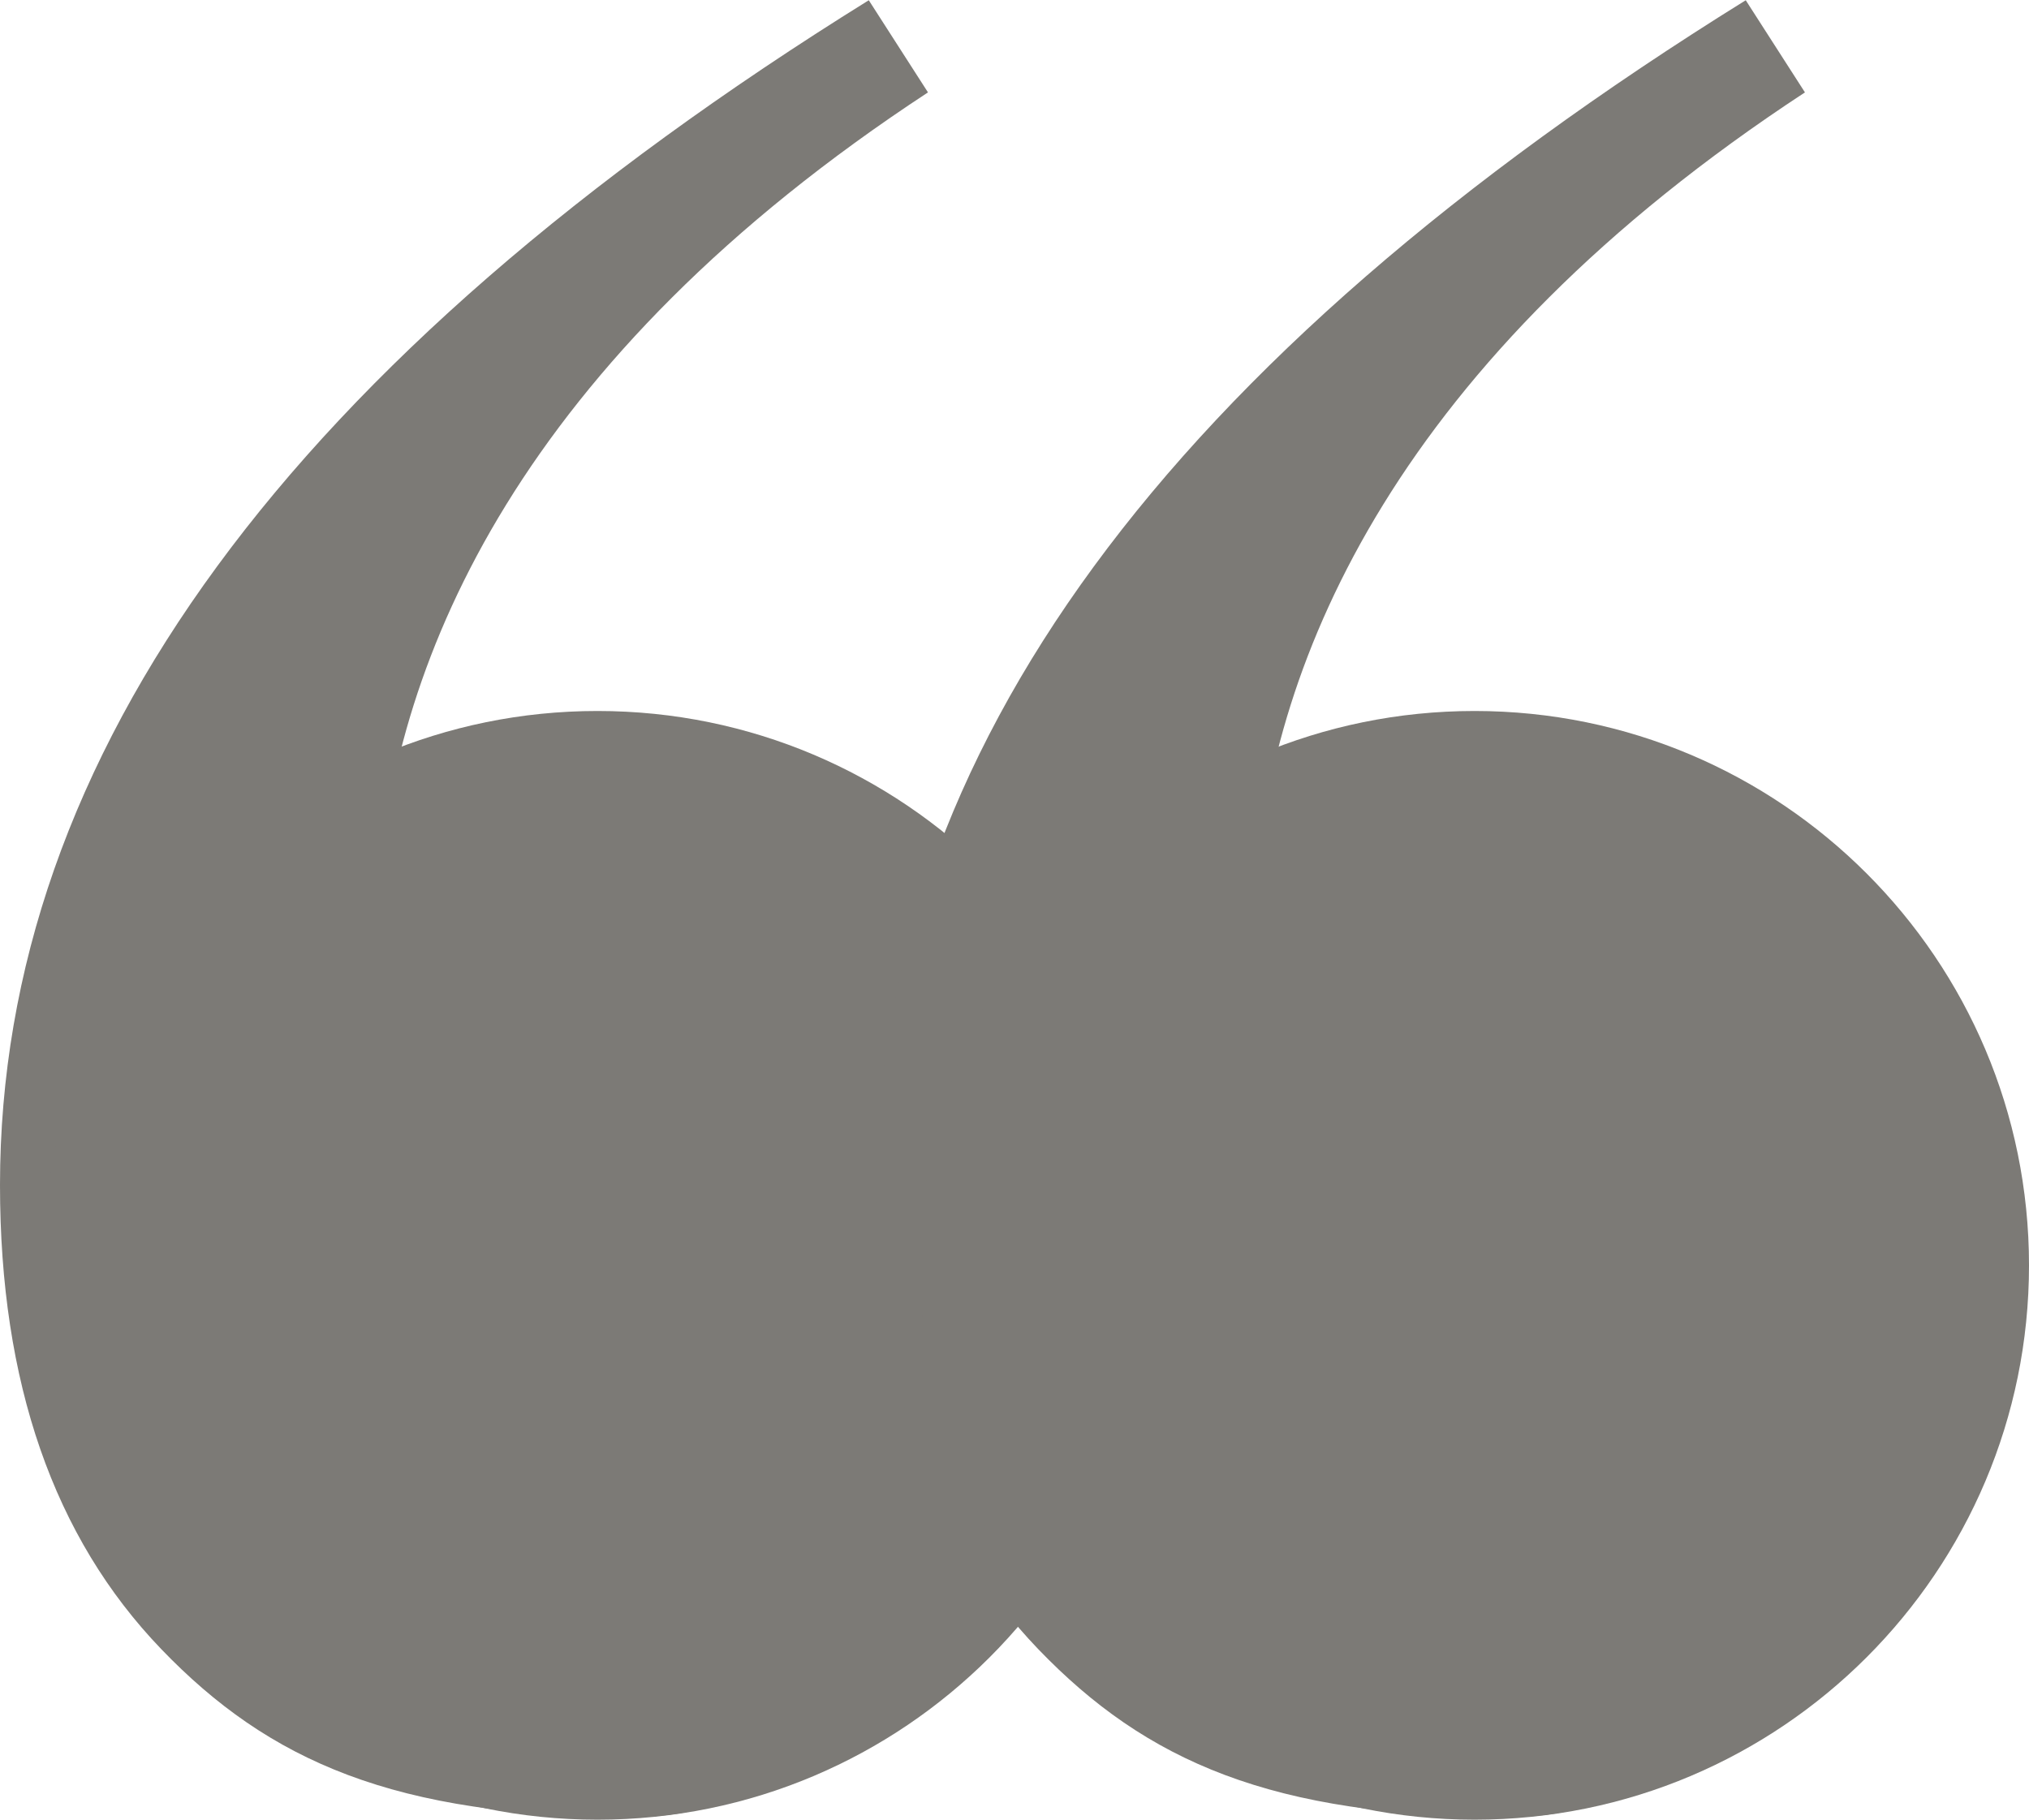<?xml version="1.0" encoding="UTF-8"?>
<svg id="Layer_1" data-name="Layer 1" xmlns="http://www.w3.org/2000/svg" viewBox="0 0 84.31 75.63">
  <defs>
    <style>
      .cls-1 {
        fill: #7c7a76;
      }
    </style>
  </defs>
  <path class="cls-1" d="M0,49.25c0,8.21,2.23,14.64,6.7,19.29,4.47,4.65,9.71,6.98,19.56,6.98,6.84,0,7.16-4.74,11.35-8.48,4.19-3.74,8.89-5.38,8.89-10.67s-1.5-9.62-4.51-13c-3.01-3.37-6.34-5.7-9.99-6.98l-11.49,10.67c-4.92-.91-5.19-4.48-4.79-10.12.68-9.57,5.88-21.98,22.84-33.1l-2.46-3.83C12.04,14.96,0,31.37,0,49.25"/>
  <path class="cls-1" d="M24.83,75.63c12.73,0,23.04-10.32,23.04-23.04s-10.32-23.04-23.04-23.04S1.78,39.86,1.78,52.59s10.32,23.04,23.04,23.04"/>
  <path class="cls-1" d="M36.44,49.25c0,8.21,2.23,14.64,6.7,19.29,4.47,4.65,9.71,6.98,19.56,6.98,6.84,0,7.16-4.74,11.35-8.48,4.19-3.74,8.89-5.38,8.89-10.67s-1.5-9.62-4.51-13c-3.01-3.37-6.34-5.7-9.99-6.98l-11.49,10.67c-4.92-.91-5.19-4.48-4.79-10.12.68-9.57,5.88-21.98,22.84-33.1l-2.46-3.83c-24.08,14.96-36.11,31.37-36.11,49.25"/>
  <path class="cls-1" d="M61.27,75.63c12.73,0,23.04-10.32,23.04-23.04s-10.32-23.04-23.04-23.04-23.04,10.32-23.04,23.04,10.32,23.04,23.04,23.04"/>
</svg>